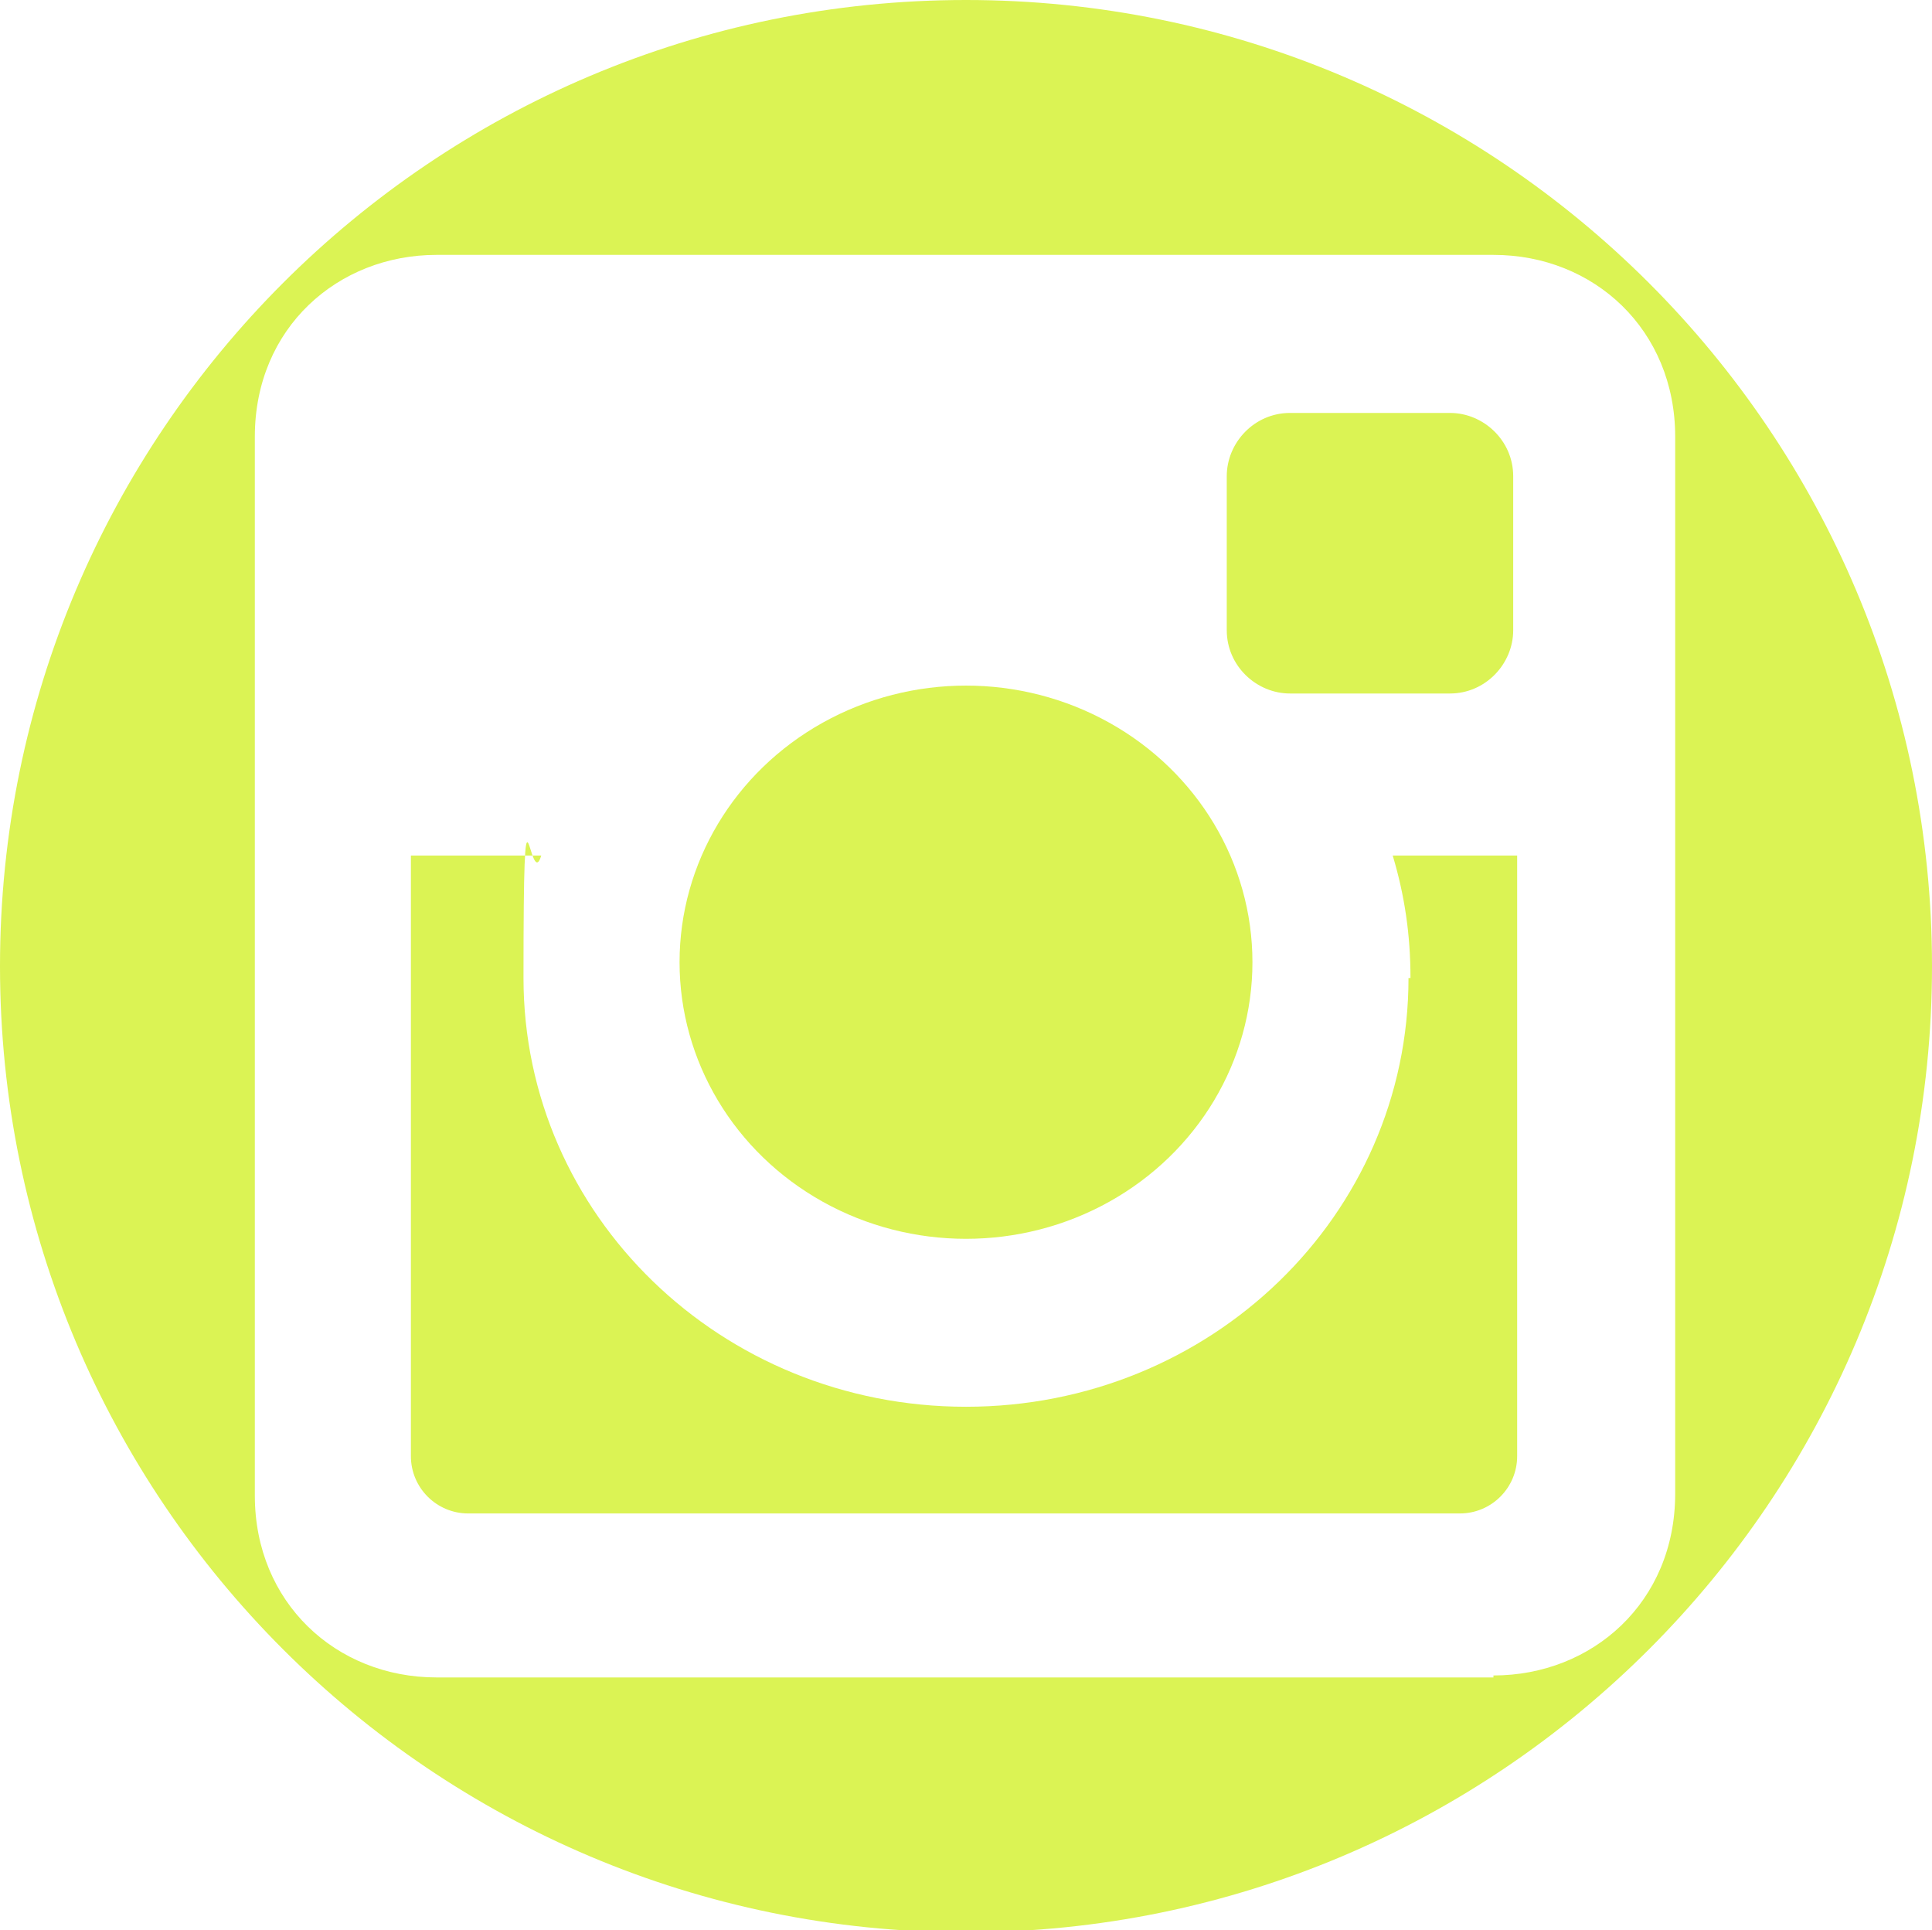 <?xml version="1.0" encoding="UTF-8"?>
<svg id="Capa_1" xmlns="http://www.w3.org/2000/svg" version="1.1" viewBox="0 0 97.8 97.7">
  <!-- Generator: Adobe Illustrator 29.0.0, SVG Export Plug-In . SVG Version: 2.1.0 Build 186)  -->
  <defs>
    <style>
      .st0 {
        fill: #dbf354;
      }
    </style>
  </defs>
  <ellipse class="st0" cx="48.9" cy="48.7" rx="14.5" ry="14"/>
  <path class="st0" d="M71.3,49.5c0,12-10,21.7-22.4,21.7s-22.4-9.7-22.4-21.7.3-4.2.9-6.2h-6.6v30.4c0,1.6,1.3,2.9,2.9,2.9h50.2c1.6,0,2.9-1.3,2.9-2.9v-30.4h-6.3c.6,2,.9,4,.9,6.2Z"/>
  <path class="st0" d="M65.3,35.1h8.1c1.8,0,3.2-1.5,3.2-3.2v-7.8c0-1.8-1.5-3.2-3.2-3.2h-8.1c-1.8,0-3.2,1.5-3.2,3.2v7.8c0,1.8,1.5,3.2,3.2,3.2Z"/>
  <path class="st0" d="M48.9,0C21.9,0,0,21.9,0,48.9s21.9,48.9,48.9,48.9,48.9-21.9,48.9-48.9S75.9,0,48.9,0ZM75.6,84.9H22.1c-5.1,0-9.2-3.8-9.2-9.2V22.1c0-5.5,4.2-9.2,9.2-9.2h53.5c5.1,0,9.2,3.8,9.2,9.2v53.5c0,5.5-4.2,9.2-9.2,9.2Z"/>
</svg>